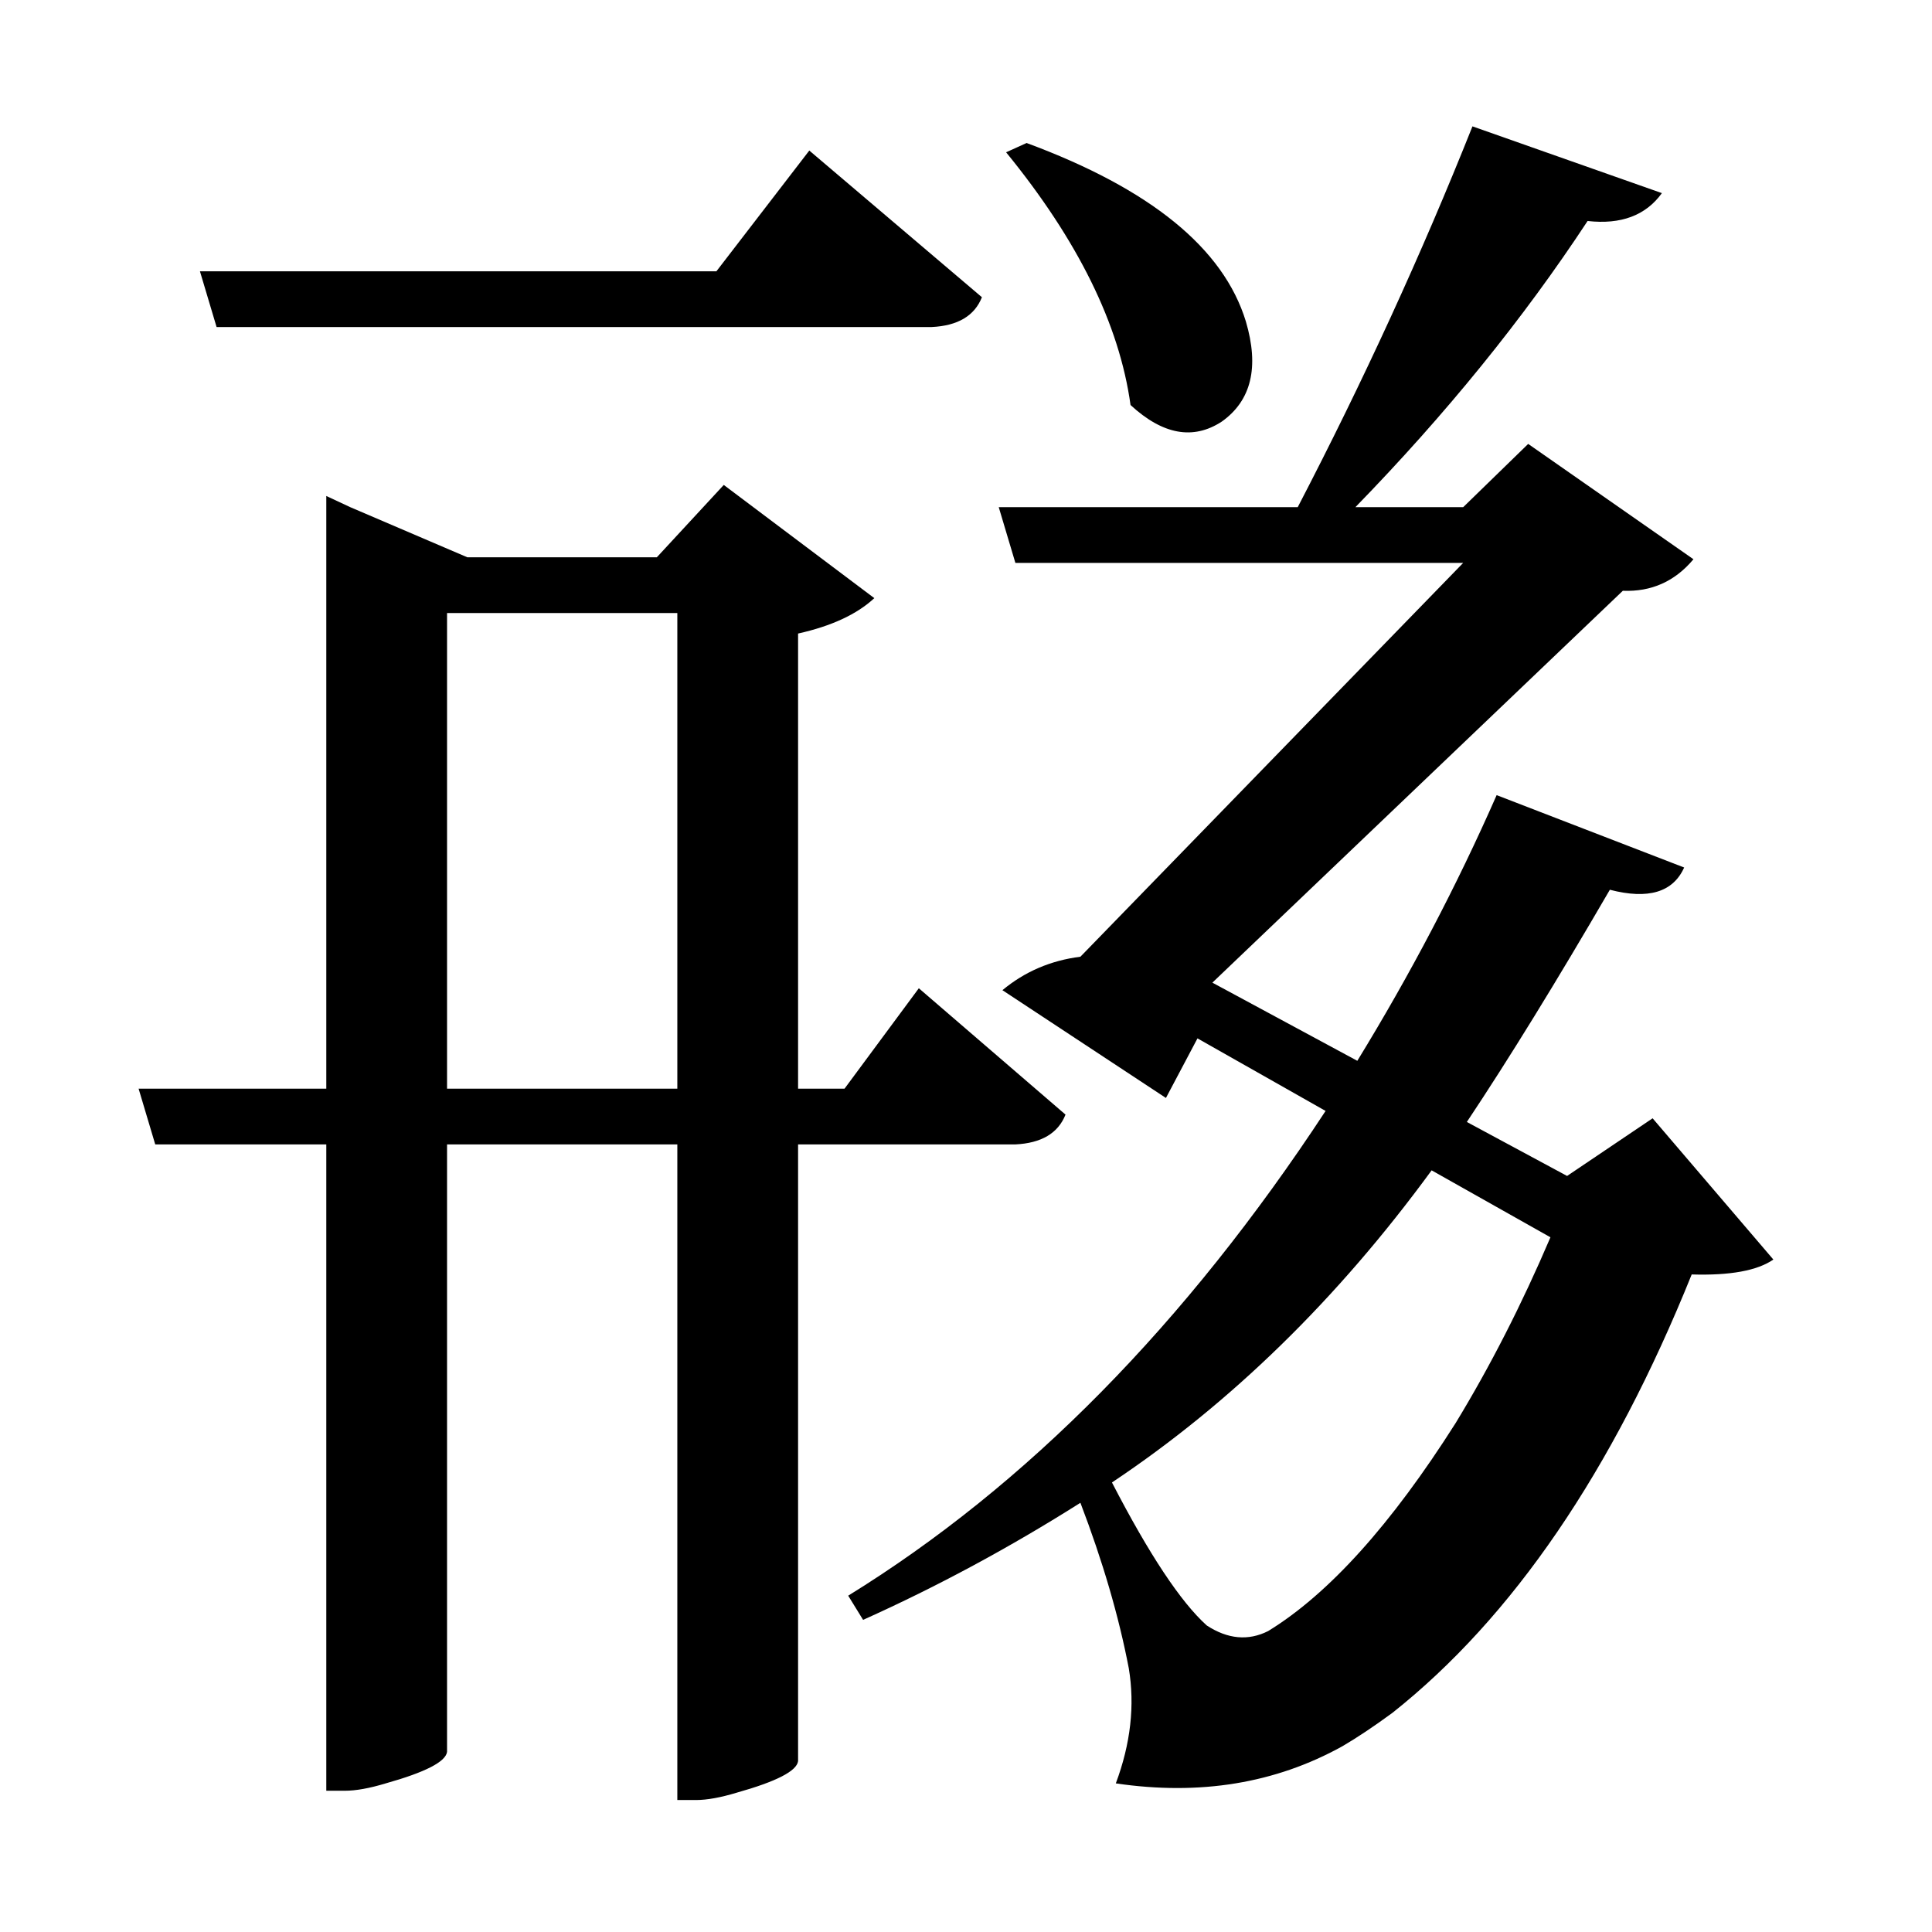 <?xml version="1.0" encoding="UTF-8"?>
<svg xmlns="http://www.w3.org/2000/svg" xmlns:xlink="http://www.w3.org/1999/xlink" width="156pt" height="156pt" viewBox="0 0 156 156" version="1.1">
<defs>
<g>
<symbol overflow="visible" id="glyph0-0">
<path style="stroke:none;" d=""/>
</symbol>
<symbol overflow="visible" id="glyph0-1">
<path style="stroke:none;" d="M 130.5 -43.203 L 140.25 -31.797 C 138.945 -30.898 136.75 -30.5 133.656 -30.594 C 127.25 -14.695 119.195 -2.898 109.5 4.797 C 108 5.898 106.648 6.801 105.453 7.5 C 100.047 10.5 93.945 11.5 87.156 10.5 C 88.352 7.301 88.703 4.203 88.203 1.203 C 87.398 -2.992 86.098 -7.445 84.297 -12.156 C 78.598 -8.551 72.75 -5.398 66.75 -2.703 L 65.547 -4.656 C 79.953 -13.551 92.801 -26.598 104.094 -43.797 L 93.75 -49.656 L 91.203 -44.844 L 78 -53.547 C 79.801 -55.047 81.898 -55.945 84.297 -56.25 L 115.203 -88.047 L 79.047 -88.047 L 77.703 -92.547 L 101.844 -92.547 C 107.145 -102.742 111.848 -112.992 115.953 -123.297 L 131.25 -117.906 C 129.945 -116.102 127.945 -115.352 125.25 -115.656 C 120.051 -107.75 113.801 -100.047 106.5 -92.547 L 115.203 -92.547 L 120.453 -97.656 L 133.797 -88.344 C 132.297 -86.551 130.395 -85.703 128.094 -85.797 L 94.953 -54.156 L 106.656 -47.844 C 110.945 -54.844 114.695 -61.992 117.906 -69.297 L 133.047 -63.453 C 132.148 -61.453 130.148 -60.852 127.047 -61.656 C 122.742 -54.25 118.895 -48 115.5 -42.906 L 123.594 -38.547 Z M 79.953 -121.953 C 89.953 -118.254 95.852 -113.453 97.656 -107.547 C 98.75 -103.848 98.098 -101.148 95.703 -99.453 C 93.398 -97.953 90.945 -98.398 88.344 -100.797 C 87.445 -107.297 84.098 -114.098 78.297 -121.203 Z M 14.547 -107.094 L 13.203 -111.594 L 54.906 -111.594 L 62.406 -121.344 L 76.344 -109.5 C 75.75 -108 74.398 -107.195 72.297 -107.094 Z M 61.5 -41.094 L 61.5 8.703 C 61.395 9.504 59.742 10.352 56.547 11.25 C 55.242 11.645 54.145 11.844 53.25 11.844 L 51.75 11.844 L 51.75 -41.094 L 33.156 -41.094 L 33.156 7.953 C 33.051 8.754 31.398 9.602 28.203 10.5 C 26.898 10.895 25.801 11.094 24.906 11.094 L 23.406 11.094 L 23.406 -41.094 L 9.594 -41.094 L 8.25 -45.594 L 23.406 -45.594 L 23.406 -93.453 L 25.344 -92.547 L 34.797 -88.5 L 50.094 -88.5 L 55.5 -94.344 L 67.656 -85.203 C 66.25 -83.898 64.195 -82.945 61.5 -82.344 L 61.5 -45.594 L 65.25 -45.594 L 71.25 -53.703 L 83.094 -43.5 C 82.5 -42 81.148 -41.195 79.047 -41.094 Z M 33.156 -45.594 L 51.75 -45.594 L 51.75 -84 L 33.156 -84 Z M 99.453 -1.797 C 104.348 -4.797 109.395 -10.395 114.594 -18.594 C 117.395 -23.195 119.945 -28.195 122.25 -33.594 L 112.656 -39 C 105.051 -28.602 96.445 -20.203 86.844 -13.797 C 89.844 -7.992 92.395 -4.145 94.5 -2.25 C 96.195 -1.145 97.848 -0.992 99.453 -1.797 Z M 99.453 -1.797 "/>
</symbol>
</g>
</defs>
<g id="surface10091">
<rect x="0" y="0" width="156" height="156" style="fill:rgb(100%,100%,100%);fill-opacity:0;stroke:none;"/>
<g style="fill:rgb(0%,0%,0%);fill-opacity:1;">
  <use xlink:href="#glyph0-1" x="2.941" y="133.5"/>
</g>
</g>
</svg>
